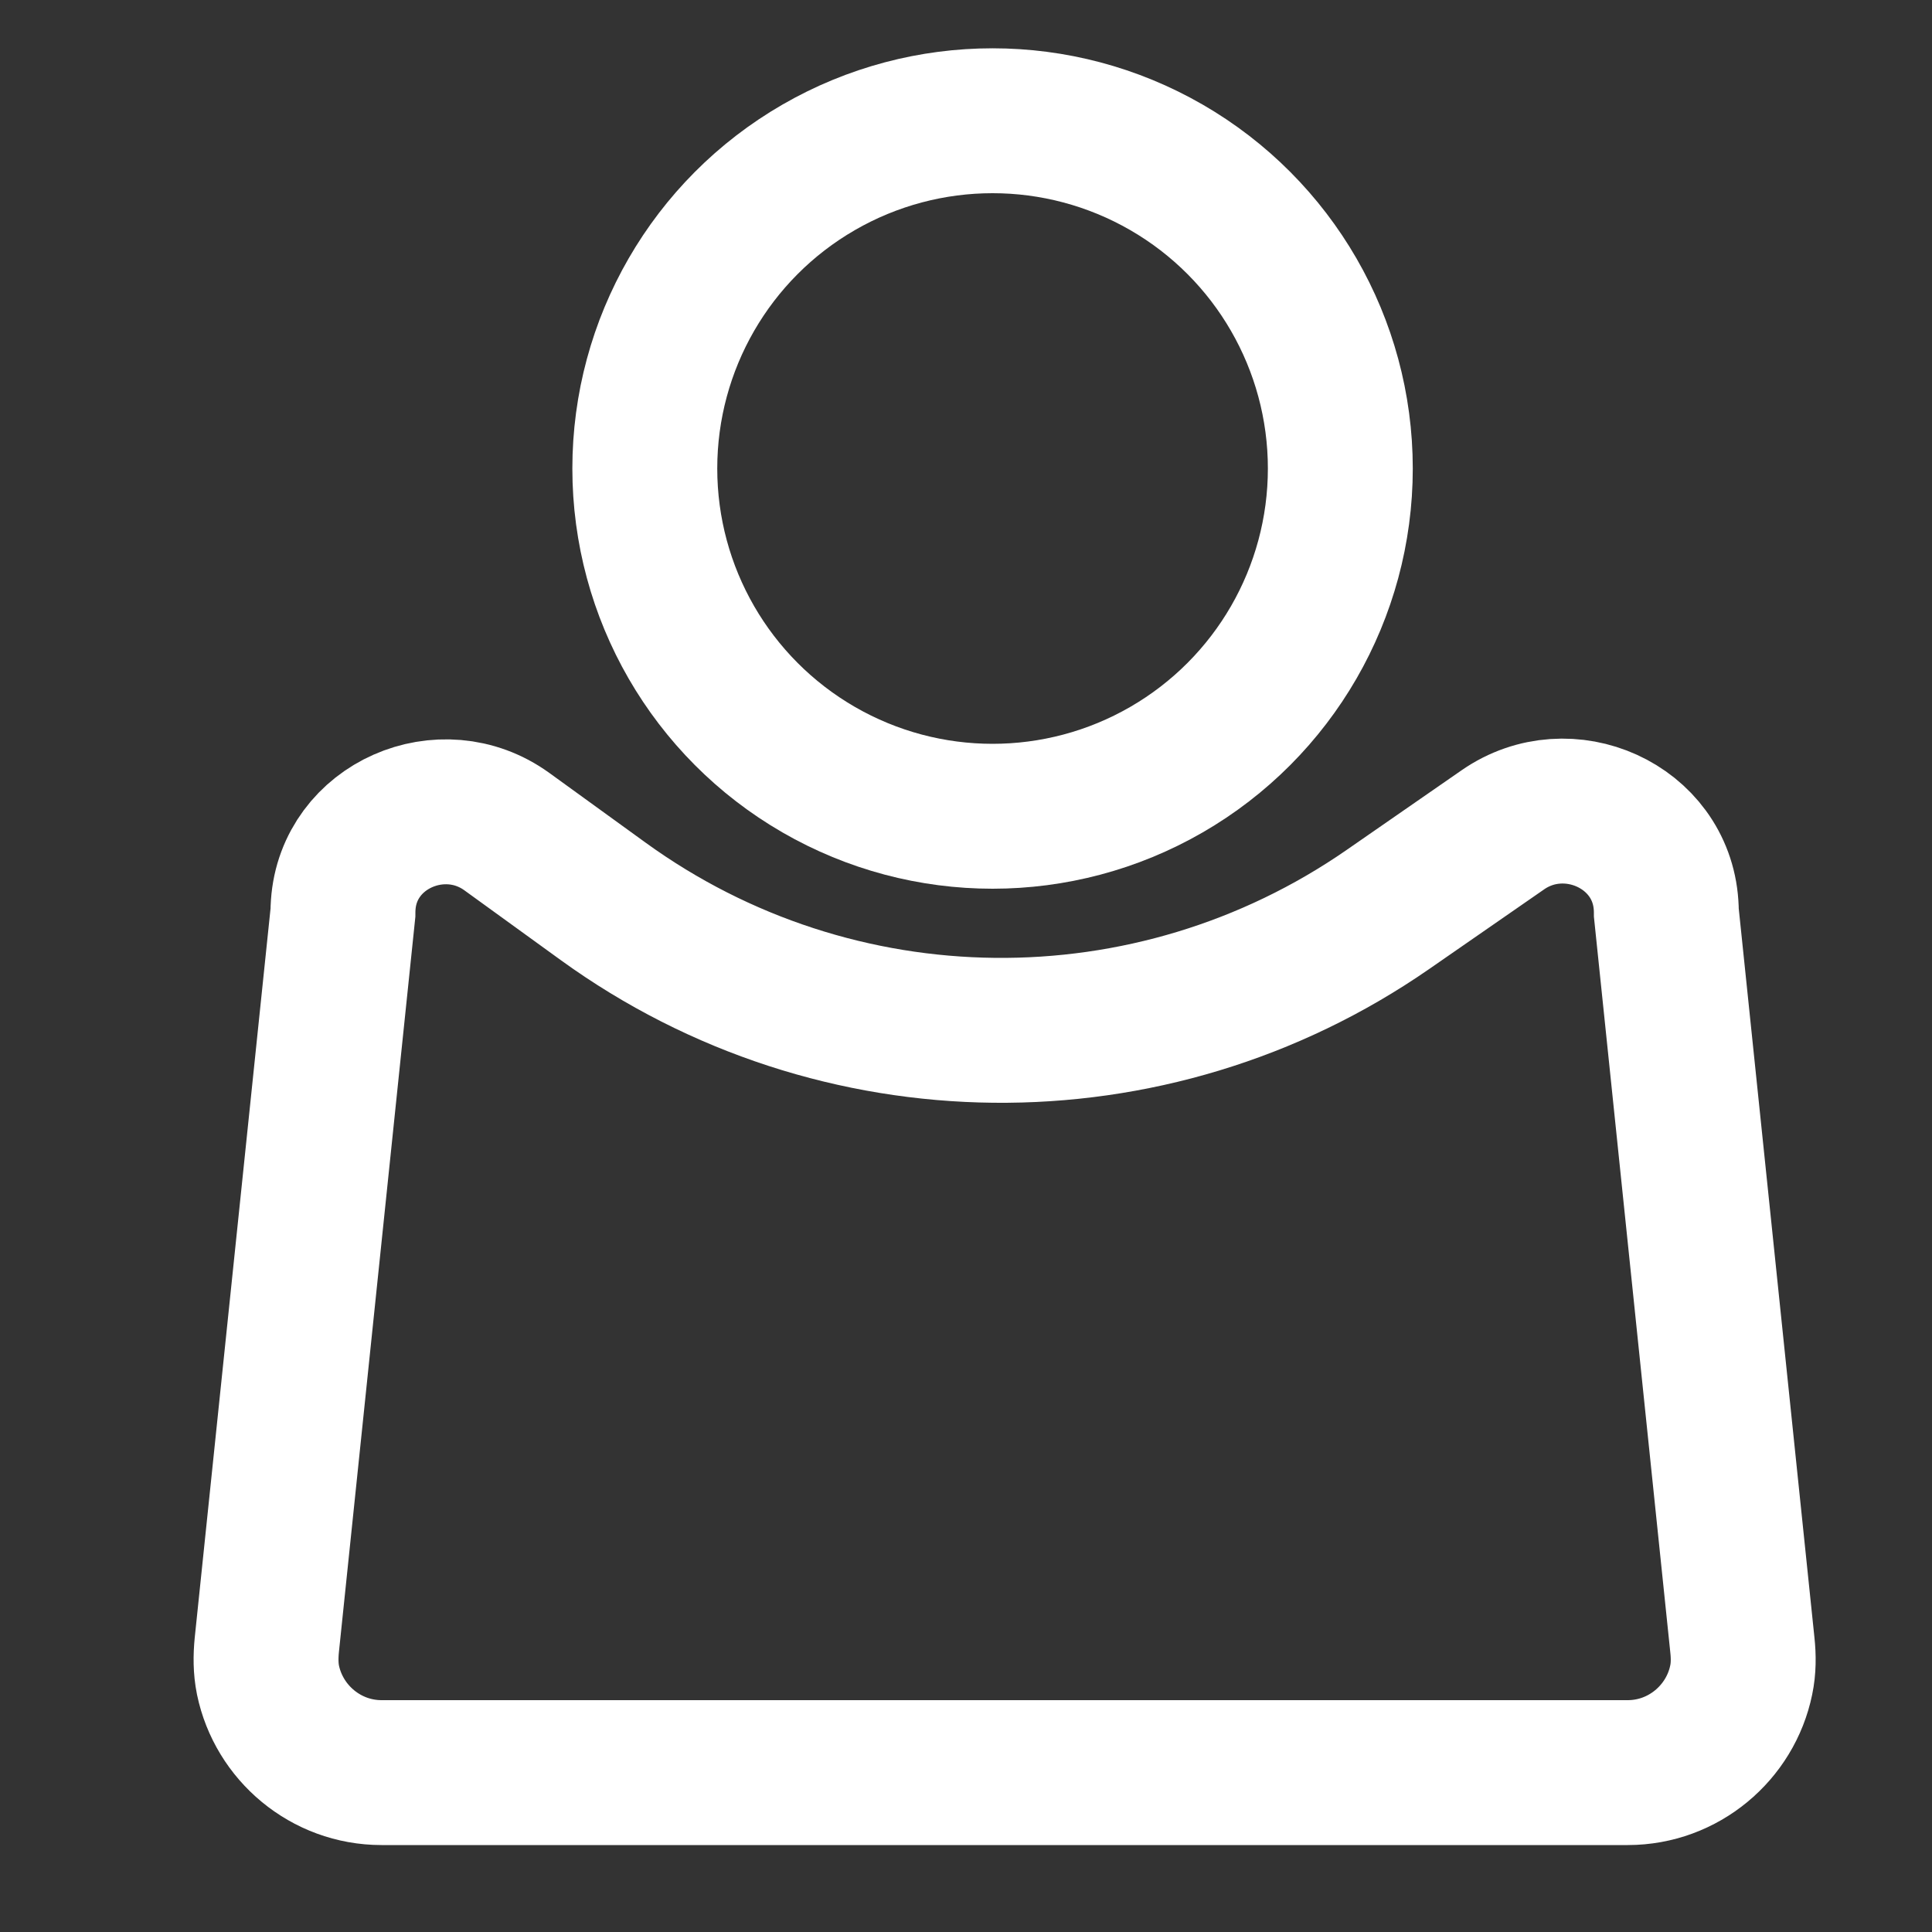 <?xml version="1.0" encoding="utf-8"?>
<!-- Generator: Adobe Illustrator 28.1.0, SVG Export Plug-In . SVG Version: 6.00 Build 0)  -->
<svg version="1.1" xmlns="http://www.w3.org/2000/svg" xmlns:xlink="http://www.w3.org/1999/xlink" x="0px" y="0px"
	 viewBox="0 0 200 200" style="enable-background:new 0 0 200 200;" xml:space="preserve">
<rect x="0" y="0" width="200" height="200" fill="#333333" stroke="none"/>
<style type="text/css">
	.st0{display:none;}
	.st1{display:inline;}
	.st2{fill:#008BD2;}
	.st3{fill:#FFFFFF;}
	.st4{display:inline;fill:#FFFFFF;stroke:#008BD2;stroke-width:15;stroke-miterlimit:10;}
	.st5{fill:none;stroke:#FFFFFF;stroke-width:15;stroke-miterlimit:10;}
</style>
<g id="Ebene_1" class="st0">
	<g class="st1">
		<path class="st2" d="M159.67,181.18c-8.73,5.91-23.38,11.82-41.97,11.82c-22.81,0-43.09-8.73-57.17-25.06
			c-10.7-11.82-17.74-28.16-20.28-48.44H22.8V105.7h16.05c0-1.41,0-2.82,0-4.23c0-4.51,0.28-8.73,0.56-12.67H22.8V74.72h18.59
			c3.38-19.71,11.82-36.05,23.09-47.6C78.85,12.19,97.15,3.74,120.24,3.74c16.61,0,29.57,4.79,37.46,9.01l-5.63,18.59
			c-7.04-4.22-18.87-7.88-31.54-7.88c-15.22,0-27.6,5.34-37.17,15.49c-8.45,8.16-14.09,20.83-16.9,35.76h78.58V88.8H63.92
			c-0.29,3.66-0.56,7.89-0.56,11.83c0,1.69,0,3.1,0,5.07h81.67v13.79h-79.7c2.25,16.34,7.88,28.45,15.49,36.9
			c10.41,10.98,24.49,16.34,39.71,16.34c14.93,0,27.87-5.64,34.35-9.3L159.67,181.18z"/>
	</g>
</g>
<g id="Ebene_2" class="st0">
	<g class="st1">
		<path class="st3" d="M159.67,181.18c-8.73,5.91-23.38,11.82-41.97,11.82c-22.81,0-43.09-8.73-57.17-25.06
			c-10.7-11.82-17.74-28.16-20.28-48.44H22.8V105.7h16.05c0-1.41,0-2.82,0-4.23c0-4.51,0.28-8.73,0.56-12.67H22.8V74.72h18.59
			c3.38-19.71,11.82-36.05,23.09-47.6C78.85,12.19,97.15,3.74,120.24,3.74c16.61,0,29.57,4.79,37.46,9.01l-5.63,18.59
			c-7.04-4.22-18.87-7.88-31.54-7.88c-15.22,0-27.6,5.34-37.17,15.49c-8.45,8.16-14.09,20.83-16.9,35.76h78.58V88.8H63.92
			c-0.29,3.66-0.56,7.89-0.56,11.83c0,1.69,0,3.1,0,5.07h81.67v13.79h-79.7c2.25,16.34,7.88,28.45,15.49,36.9
			c10.41,10.98,24.49,16.34,39.71,16.34c14.93,0,27.87-5.64,34.35-9.3L159.67,181.18z"/>
	</g>
</g>
<g id="Ebene_3" class="st0">
	<g class="st1">
		<path class="st2" d="M102.13,168.5l-6.9-12.98c-3.97-7.47-38.81-73.68-40.23-98.74c-0.85-15.17,3.22-27.97,11.79-37.03
			C75.18,10.88,87.63,6,101.86,6c14.63,0,26.61,4.69,34.65,13.55c8.18,9.01,11.7,21.99,10.18,37.54v0
			c-2.46,25.2-36.64,95.24-38.09,98.21L102.13,168.5z M101.86,21c-10.21,0-18.56,3.13-24.16,9.05c-5.74,6.07-8.34,14.78-7.71,25.89
			c0.85,15.17,19.31,54.74,31.6,79.18c11.43-24.55,28.67-64.17,30.16-79.49c1.11-11.38-1.03-20.12-6.36-26
			C118.93,22.5,109.03,21,101.86,21z"/>
	</g>
	<g class="st1">
		<path class="st2" d="M100.97,73.5c-11.58,0-21-9.42-21-21s9.42-21,21-21s21,9.42,21,21S112.55,73.5,100.97,73.5z M100.97,41.5
			c-6.07,0-11,4.93-11,11s4.93,11,11,11c6.07,0,11-4.93,11-11S107.03,41.5,100.97,41.5z"/>
	</g>
	<g class="st1">
		<path class="st2" d="M101.97,188.94c-23.95,0-49.73-6.79-49.73-21.69s25.78-21.69,49.73-21.69s49.73,6.79,49.73,21.69
			S125.92,188.94,101.97,188.94z M65.2,167.25c1.64,2.72,14.02,8.81,36.77,8.81c22.75,0,35.13-6.09,36.77-8.81
			c-1.64-2.72-14.02-8.81-36.77-8.81C79.22,158.44,66.83,164.53,65.2,167.25z"/>
	</g>
</g>
<g id="Ebene_4" class="st0">
	<g class="st1">
		<path class="st3" d="M102.13,168.5l-6.9-12.98c-3.97-7.47-38.81-73.68-40.23-98.74c-0.85-15.17,3.22-27.97,11.79-37.03
			C75.18,10.88,87.63,6,101.86,6c14.63,0,26.61,4.69,34.65,13.55c8.18,9.01,11.7,21.99,10.18,37.54v0
			c-2.46,25.2-36.64,95.24-38.09,98.21L102.13,168.5z M101.86,21c-10.21,0-18.56,3.13-24.16,9.05c-5.74,6.07-8.34,14.78-7.71,25.89
			c0.85,15.17,19.31,54.74,31.6,79.18c11.43-24.55,28.67-64.17,30.16-79.49c1.11-11.38-1.03-20.12-6.36-26
			C118.93,22.5,109.03,21,101.86,21z"/>
	</g>
	<g class="st1">
		<path class="st3" d="M100.97,73.5c-11.58,0-21-9.42-21-21s9.42-21,21-21s21,9.42,21,21S112.55,73.5,100.97,73.5z M100.97,41.5
			c-6.07,0-11,4.93-11,11s4.93,11,11,11c6.07,0,11-4.93,11-11S107.03,41.5,100.97,41.5z"/>
	</g>
	<g class="st1">
		<path class="st3" d="M101.97,188.94c-23.95,0-49.73-6.79-49.73-21.69s25.78-21.69,49.73-21.69s49.73,6.79,49.73,21.69
			S125.92,188.94,101.97,188.94z M65.2,167.25c1.64,2.72,14.02,8.81,36.77,8.81c22.75,0,35.13-6.09,36.77-8.81
			c-1.64-2.72-14.02-8.81-36.77-8.81C79.22,158.44,66.83,164.53,65.2,167.25z"/>
	</g>
</g>
<g id="Ebene_5" class="st0">
	<circle class="st4" cx="102.75" cy="48.5" r="36"/>
	<path class="st4" d="M168.5,183.5h-129c-5.78,0-10.63-4.13-11.76-9.59c-0.24-1.19-0.24-2.41-0.12-3.62L35.5,94.5
		c0-0.28,0.01-0.55,0.03-0.82c0.56-8.23,10.25-12.43,16.94-7.59l9.97,7.22c24.15,17.49,56.71,17.82,81.22,0.85l11.92-8.26
		c6.75-4.68,16.33-0.42,16.89,7.78c0.02,0.27,0.03,0.54,0.03,0.82l7.87,75.79c0.13,1.21,0.13,2.43-0.12,3.62
		C179.13,179.37,174.27,183.5,168.5,183.5z"/>
</g>
<g id="Ebene_6">
	<circle class="st5" cx="102.75" cy="48.5" r="36"/>
	<path class="st5" d="M168.5,183.5h-129c-5.78,0-10.63-4.13-11.76-9.59c-0.24-1.19-0.24-2.41-0.12-3.62L35.5,94.5
		c0-0.28,0.01-0.55,0.03-0.82c0.56-8.23,10.25-12.43,16.94-7.59l9.97,7.22c24.15,17.49,56.71,17.82,81.22,0.85l11.92-8.26
		c6.75-4.68,16.33-0.42,16.89,7.78c0.02,0.27,0.03,0.54,0.03,0.82l7.87,75.79c0.13,1.21,0.13,2.43-0.12,3.62
		C179.13,179.37,174.27,183.5,168.5,183.5z"/>
</g>
</svg>
